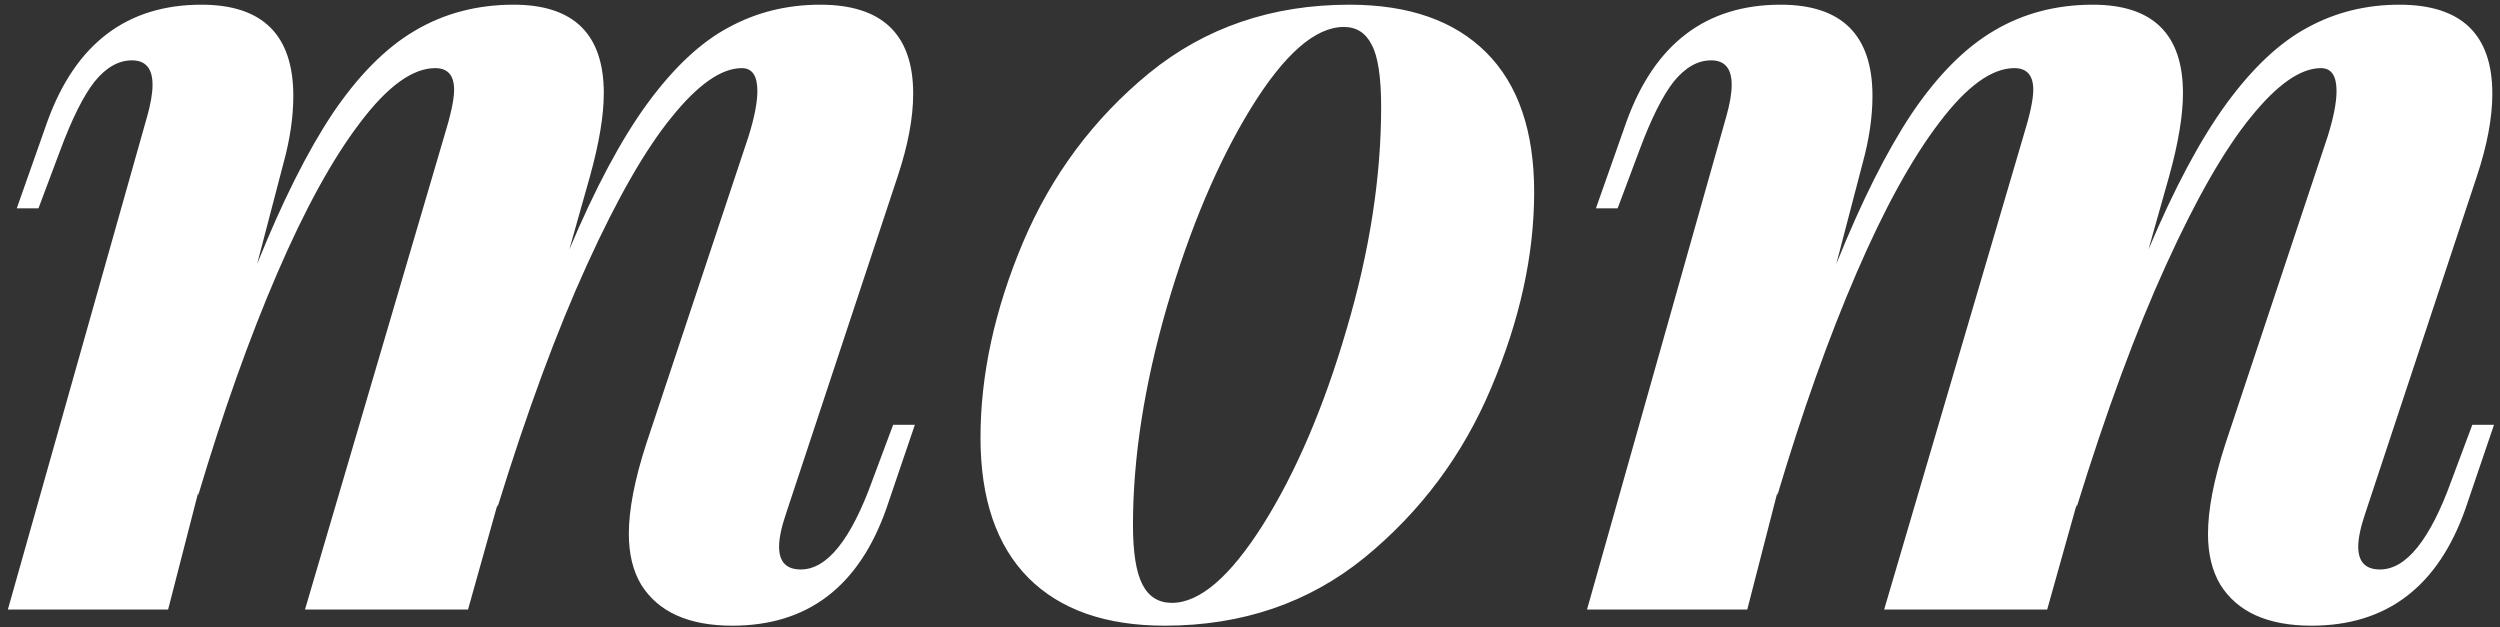 <?xml version="1.0" encoding="UTF-8"?> <svg xmlns="http://www.w3.org/2000/svg" width="283" height="71" viewBox="0 0 283 71" fill="none"><rect x="0" y="0" width="283" height="71" fill="#333333" stroke="none"/> <path d="M100.348 57.536C97.241 66.397 91.425 70.827 82.9 70.827C77.945 70.827 74.502 69.273 72.57 66.165C71.647 64.612 71.185 62.701 71.185 60.434C71.185 57.704 71.835 54.324 73.137 50.292L84.727 15.46C85.399 13.318 85.735 11.597 85.735 10.295C85.735 8.573 85.147 7.712 83.971 7.712C81.662 7.712 79.016 9.56 76.035 13.255C73.053 16.909 69.862 22.473 66.46 29.947C63.059 37.38 59.679 46.534 56.319 57.41V57.095L52.981 69H34.525L50.273 15.46C51.028 13.024 51.406 11.261 51.406 10.169C51.406 8.531 50.692 7.712 49.265 7.712C46.703 7.712 43.869 9.77 40.761 13.885C37.654 17.959 34.525 23.648 31.376 30.955C28.227 38.262 25.245 46.639 22.432 56.087V55.773L19.03 69H0.89L16.637 13.255C17.057 11.786 17.267 10.568 17.267 9.602C17.267 7.754 16.49 6.831 14.936 6.831C13.424 6.831 12.018 7.628 10.716 9.224C9.456 10.82 8.154 13.423 6.811 17.035L4.354 23.585H1.897L5.362 13.759C8.553 4.941 14.369 0.532 22.81 0.532C29.738 0.532 33.203 3.975 33.203 10.862C33.203 13.255 32.825 15.817 32.069 18.546L29.108 29.884C31.964 22.788 34.819 17.098 37.675 12.815C40.572 8.531 43.659 5.424 46.934 3.492C50.252 1.519 53.989 0.532 58.146 0.532C64.949 0.532 68.35 3.87 68.35 10.547C68.35 13.066 67.825 16.216 66.775 19.995L64.445 28.247C67.384 21.276 70.324 15.775 73.263 11.744C76.245 7.67 79.31 4.794 82.46 3.114C85.609 1.393 89.073 0.532 92.853 0.532C99.865 0.532 103.372 3.891 103.372 10.61C103.372 13.339 102.784 16.468 101.608 19.995L89.01 58.04C88.464 59.636 88.191 60.916 88.191 61.882C88.191 63.604 89.01 64.465 90.648 64.465C93.629 64.465 96.338 61.084 98.773 54.324L101.104 48.088H103.561L100.348 57.536ZM110.993 49.537C110.993 42.44 112.589 35.091 115.78 27.491C119.014 19.848 123.78 13.444 130.079 8.279C136.419 3.114 143.978 0.532 152.754 0.532C159.473 0.532 164.638 2.337 168.25 5.949C171.861 9.56 173.667 14.83 173.667 21.759C173.667 28.855 172.05 36.225 168.816 43.868C165.625 51.468 160.859 57.872 154.518 63.079C148.177 68.244 140.619 70.827 131.842 70.827C125.166 70.827 120.021 69.021 116.41 65.41C112.799 61.756 110.993 56.465 110.993 49.537ZM152.125 3.051C148.891 3.051 145.385 6.117 141.605 12.248C137.868 18.336 134.698 25.832 132.094 34.734C129.533 43.595 128.252 51.825 128.252 59.426C128.252 62.533 128.609 64.78 129.323 66.165C130.037 67.551 131.149 68.244 132.661 68.244C135.811 68.244 139.254 65.284 142.991 59.363C146.729 53.4 149.878 46.03 152.439 37.254C155.043 28.436 156.345 20.058 156.345 12.122C156.345 8.72 155.988 6.369 155.274 5.067C154.602 3.723 153.552 3.051 152.125 3.051ZM279.109 57.536C276.001 66.397 270.186 70.827 261.661 70.827C256.706 70.827 253.263 69.273 251.331 66.165C250.407 64.612 249.945 62.701 249.945 60.434C249.945 57.704 250.596 54.324 251.898 50.292L263.488 15.46C264.16 13.318 264.496 11.597 264.496 10.295C264.496 8.573 263.908 7.712 262.732 7.712C260.422 7.712 257.777 9.56 254.795 13.255C251.814 16.909 248.623 22.473 245.221 29.947C241.82 37.38 238.439 46.534 235.08 57.41V57.095L231.742 69H213.286L229.033 15.46C229.789 13.024 230.167 11.261 230.167 10.169C230.167 8.531 229.453 7.712 228.025 7.712C225.464 7.712 222.629 9.77 219.522 13.885C216.415 17.959 213.286 23.648 210.137 30.955C206.987 38.262 204.006 46.639 201.192 56.087V55.773L197.791 69H179.65L195.397 13.255C195.817 11.786 196.027 10.568 196.027 9.602C196.027 7.754 195.25 6.831 193.697 6.831C192.185 6.831 190.778 7.628 189.477 9.224C188.217 10.82 186.915 13.423 185.571 17.035L183.115 23.585H180.658L184.123 13.759C187.314 4.941 193.13 0.532 201.57 0.532C208.499 0.532 211.963 3.975 211.963 10.862C211.963 13.255 211.585 15.817 210.83 18.546L207.869 29.884C210.725 22.788 213.58 17.098 216.436 12.815C219.333 8.531 222.419 5.424 225.695 3.492C229.012 1.519 232.75 0.532 236.907 0.532C243.709 0.532 247.111 3.87 247.111 10.547C247.111 13.066 246.586 16.216 245.536 19.995L243.206 28.247C246.145 21.276 249.084 15.775 252.024 11.744C255.005 7.67 258.071 4.794 261.22 3.114C264.37 1.393 267.834 0.532 271.613 0.532C278.626 0.532 282.132 3.891 282.132 10.61C282.132 13.339 281.544 16.468 280.369 19.995L267.771 58.04C267.225 59.636 266.952 60.916 266.952 61.882C266.952 63.604 267.771 64.465 269.409 64.465C272.39 64.465 275.099 61.084 277.534 54.324L279.865 48.088H282.321L279.109 57.536Z" fill="white"></path> </svg> 